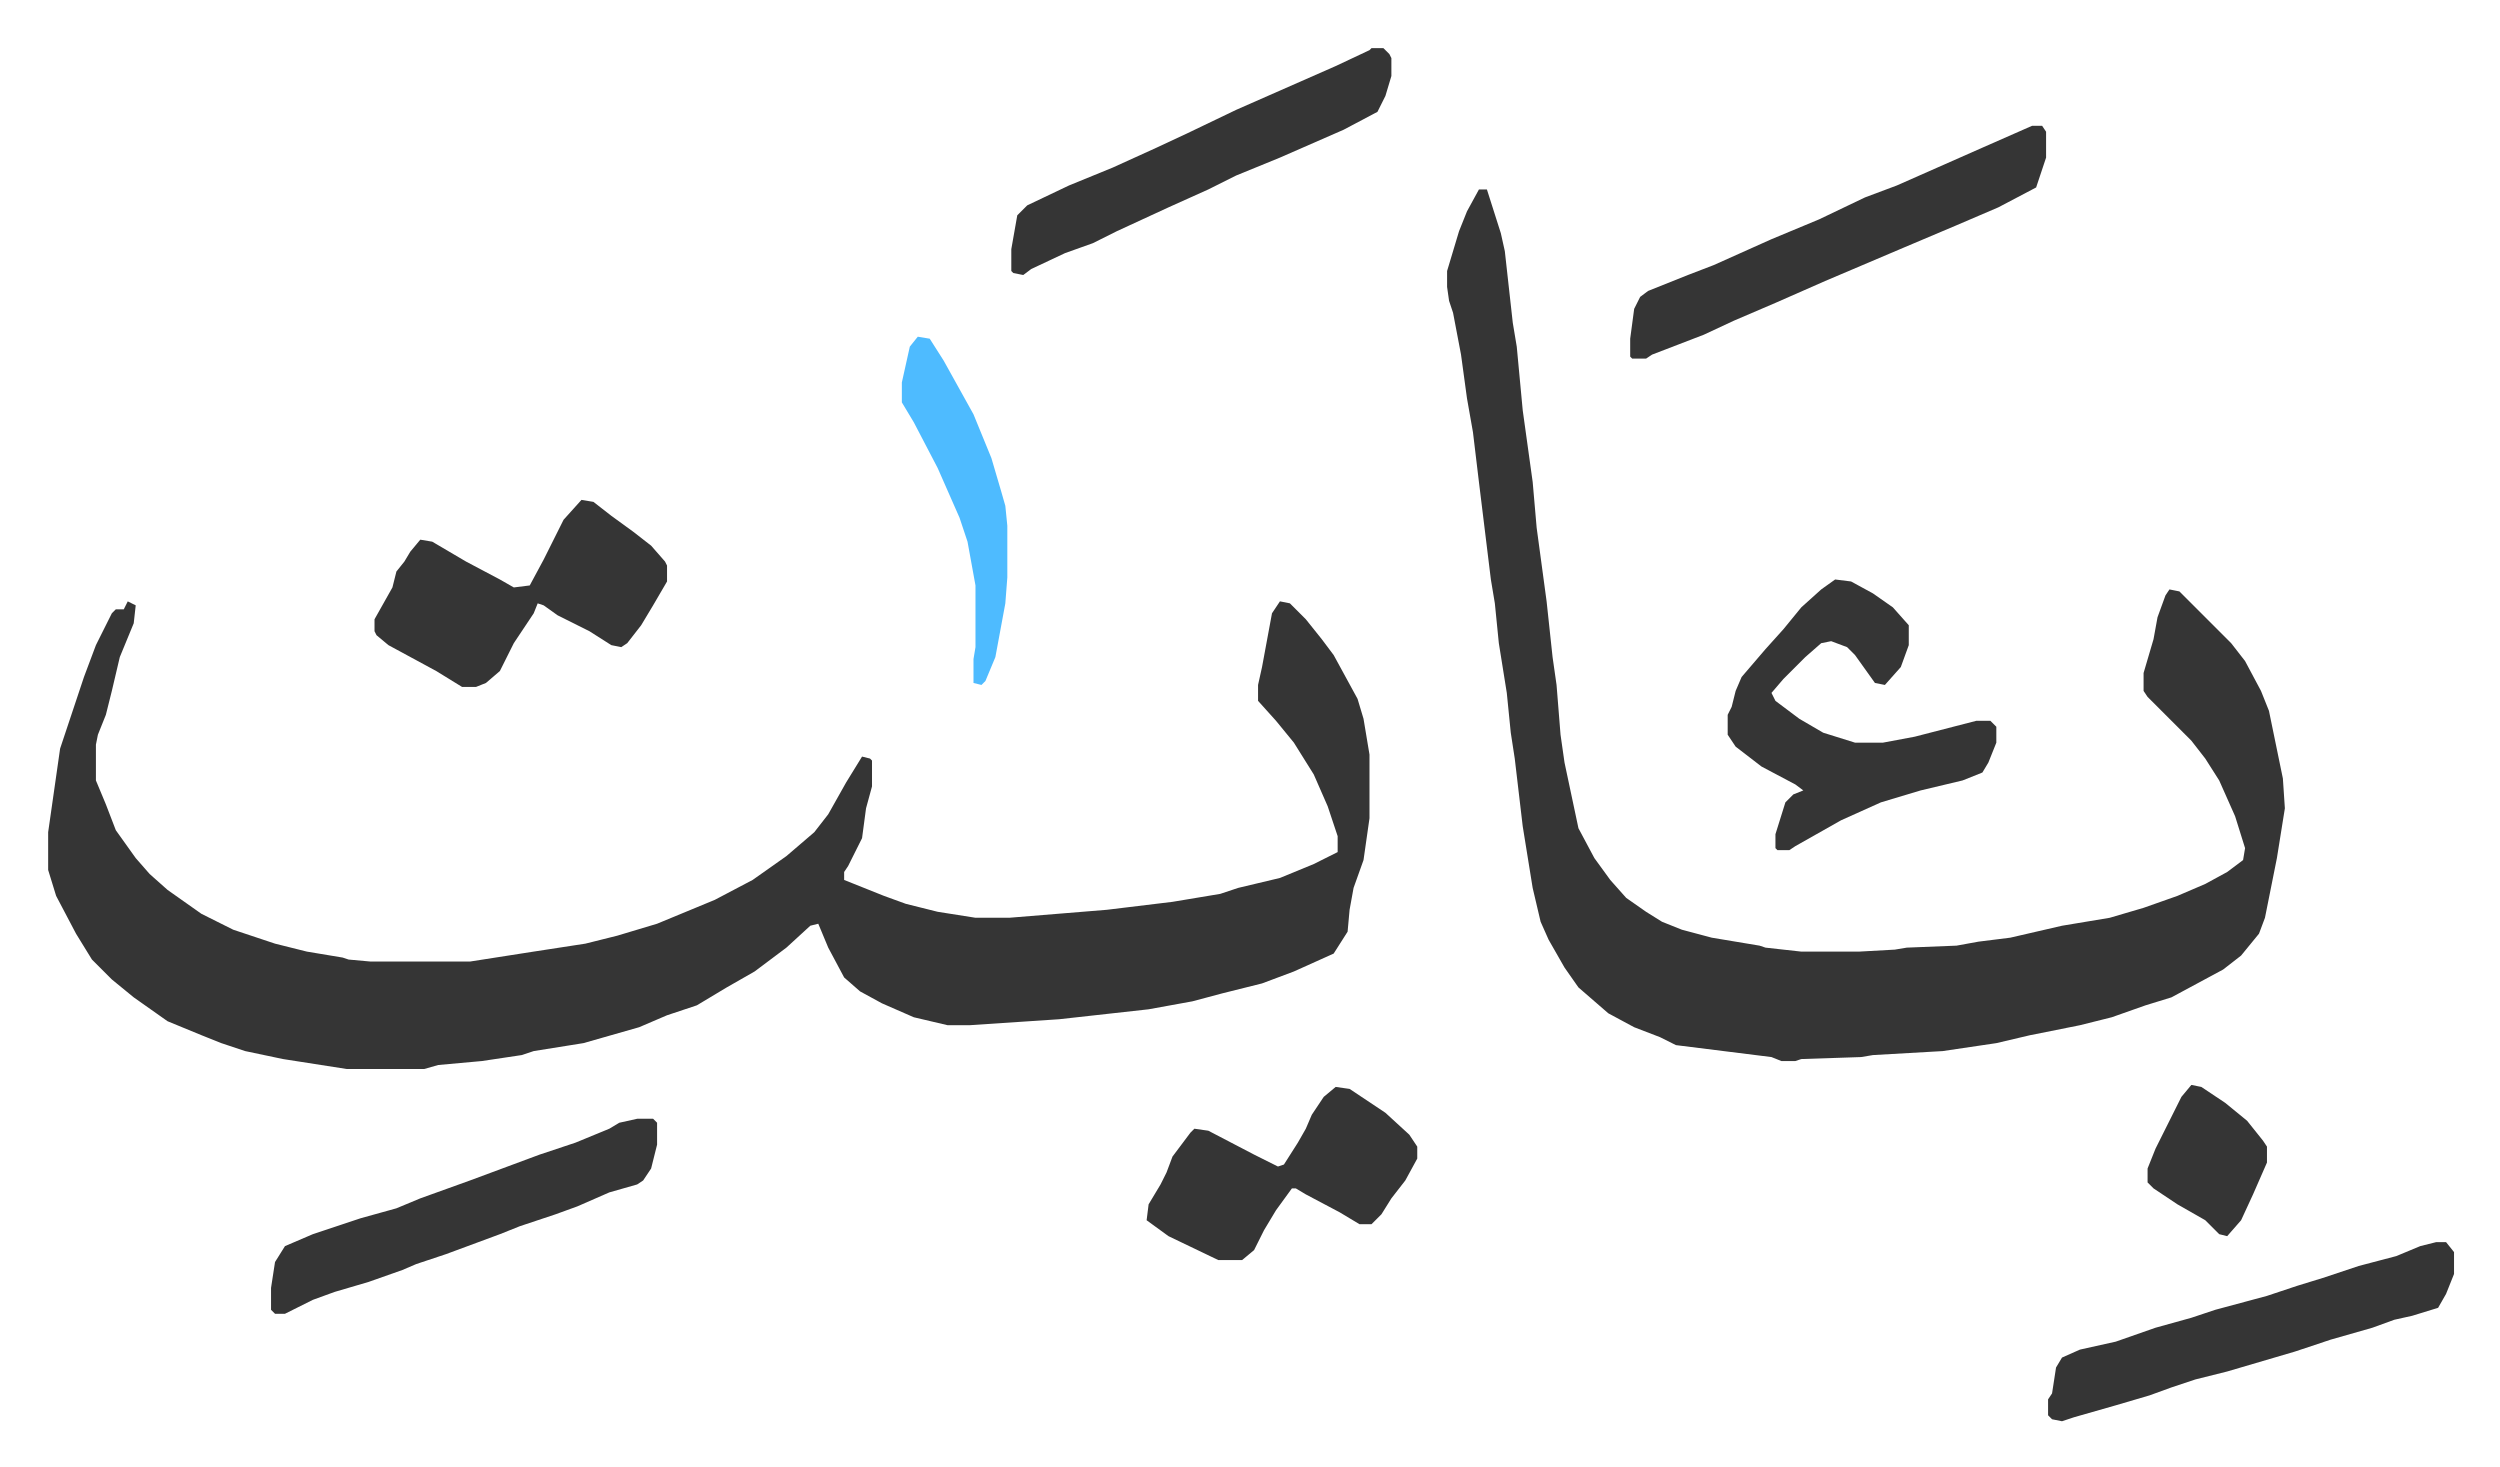 <svg xmlns="http://www.w3.org/2000/svg" viewBox="-24.2 462.8 1256.3 737.3">
    <path fill="#353535" id="rule_normal" d="m40 765 4 2-1 9-7 17-4 17-3 12-4 10-1 5v18l5 12 5 13 10 14 7 8 9 8 17 12 16 8 12 4 9 3 16 4 18 3 3 1 11 1h50l32-5 26-4 16-4 20-6 29-12 19-10 17-12 14-12 7-9 9-16 8-13 4 1 1 1v13l-3 11-2 15-7 14-2 3v4l20 8 11 4 16 4 19 3h17l49-4 33-4 24-4 9-3 21-5 17-7 12-6v-8l-5-15-7-16-10-16-9-11-9-10v-8l2-9 5-27 4-6 5 1 8 8 8 10 6 8 12 22 3 10 3 18v32l-3 21-5 14-2 11-1 11-7 11-20 9-16 6-20 5-15 4-22 4-45 5-45 3h-11l-17-4-16-7-11-6-8-7-8-15-5-12-4 1-12 11-16 12-14 8-15 9-15 5-14 6-28 8-25 4-6 2-20 3-22 2-7 2h-39l-32-5-19-4-12-4-10-4-17-7-17-12-11-9-10-10-8-13-10-19-4-13v-19l6-42 12-36 6-16 8-16 2-2h4zm679-207h4l7 22 2 9 4 36 2 12 3 32 5 36 2 23 5 37 3 28 2 14 2 25 2 14 7 33 8 15 8 11 8 9 10 7 8 5 10 4 15 4 24 4 3 1 18 2h29l18-1 6-1 25-1 11-2 16-2 26-6 24-4 17-5 17-6 14-6 11-6 8-6 1-6-5-16-8-18-7-11-7-9-22-22-2-3v-9l5-17 2-11 4-11 2-3 5 1 7 7 5 5 9 9 5 5 7 9 8 15 4 10 7 34 1 15-4 25-6 30-3 8-9 11-9 7-26 14-13 4-17 6-16 4-25 5-17 4-27 4-35 2-6 1-30 1-3 1h-7l-5-2-24-3-24-3-8-4-13-5-13-7-15-13-7-10-8-14-4-9-4-17-5-31-4-34-2-13-2-20-4-25-2-20-2-12-6-49-3-25-3-17-3-22-4-21-2-6-1-7v-8l6-20 4-10z"/>
    <path fill="#353535" id="rule_normal" d="m898 754 8 1 11 6 10 7 8 9v10l-4 11-8 9-5-1-10-14-4-4-8-3-5 1-8 7-11 11-6 7 2 4 12 9 12 7 16 5h14l16-3 31-8h7l3 3v8l-4 10-3 5-10 4-21 5-20 6-20 9-23 13-3 2h-6l-1-1v-7l5-16 4-4 5-2-4-3-17-9-13-10-4-6v-10l2-4 2-8 3-7 12-14 9-10 9-11 10-9zm-630-40 6 1 9 7 11 8 9 7 7 8 1 2v8l-7 12-6 10-7 9-3 2-5-1-11-7-16-8-7-5-3-1-2 5-10 15-7 14-7 6-5 2h-7l-13-8-24-13-6-5-1-2v-6l9-16 2-8 4-5 3-5 5-6 6 1 17 10 17 9 7 4 8-1 7-13 4-8 6-12zm729-188h5l2 3v13l-5 15-19 10-21 9-26 11-40 17-25 11-21 9-15 7-26 10-3 2h-7l-1-1v-9l2-15 3-6 4-3 20-8 13-5 29-13 24-10 23-11 16-6 43-19zm203 561h5l4 5v11l-4 10-4 7-13 4-9 2-11 4-21 6-18 6-17 5-17 5-16 4-12 4-11 4-17 5-21 6-6 2-5-1-2-2v-8l2-3 2-13 3-5 9-4 18-4 20-7 18-5 12-4 26-7 15-5 13-4 18-6 19-5 12-5zM665 487h6l3 3 1 2v9l-3 10-4 8-17 9-32 14-22 9-14 7-20 9-26 12-12 6-14 5-17 8-4 3-5-1-1-1v-11l3-17 5-5 21-10 22-9 22-10 15-7 25-12 25-11 25-11 17-8zm-369 538h8l2 2v11l-3 12-4 6-3 2-14 4-16 7-11 4-18 6-10 4-27 10-15 5-7 3-17 6-17 5-11 4-14 7h-5l-2-2v-11l2-13 5-8 14-6 24-8 18-5 12-5 25-9 35-13 18-6 17-7 5-3zm351-16 7 1 18 12 12 11 4 6v6l-6 11-7 9-5 8-5 5h-6l-10-6-17-9-5-3h-2l-8 11-6 10-5 10-6 5h-12l-25-12-11-8 1-8 6-10 3-6 3-8 9-12 2-2 7 1 23 12 12 6 3-1 7-11 4-7 3-7 6-9z"/>
    <path fill="#4ebbff" id="rule_madd_normal_2_vowels" d="m437 632 6 1 7 11 15 27 9 22 5 17 2 7 1 10v26l-1 13-5 27-5 12-2 2-4-1v-12l1-6v-31l-4-22-4-12-11-25-12-23-6-10v-10l4-18z"/>
    <path fill="#353535" id="rule_normal" d="m1077 1008 5 1 12 8 11 9 8 10 2 3v8l-7 16-6 13-7 8-4-1-7-7-14-8-12-8-3-3v-7l4-10 6-12 7-14z"/>
</svg>
